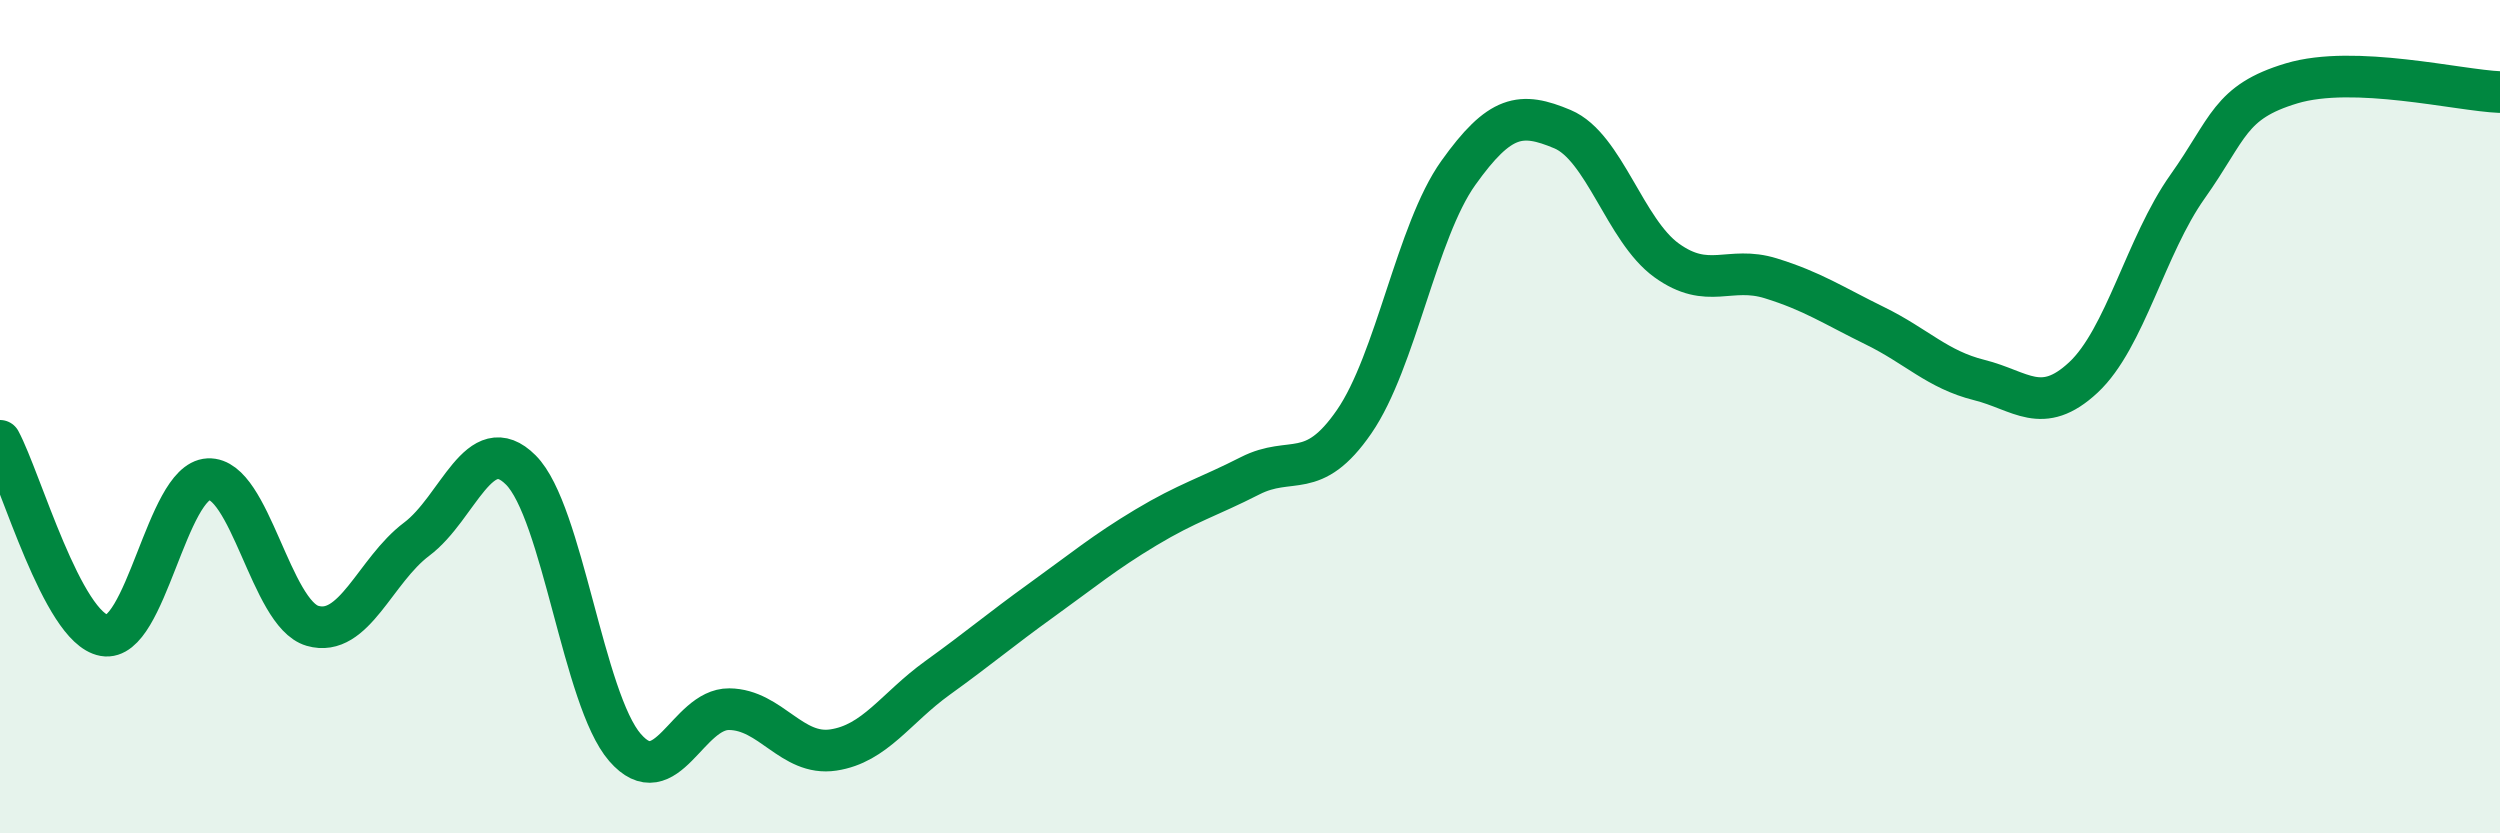 
    <svg width="60" height="20" viewBox="0 0 60 20" xmlns="http://www.w3.org/2000/svg">
      <path
        d="M 0,10.58 C 0.5,11.51 1.5,15.07 2.5,15.25 C 3.5,15.43 4,11.55 5,11.5 C 6,11.45 6.5,14.73 7.5,15.02 C 8.5,15.31 9,13.69 10,12.94 C 11,12.19 11.5,10.28 12.5,11.28 C 13.5,12.28 14,16.79 15,17.94 C 16,19.09 16.5,17.01 17.5,17.02 C 18.5,17.03 19,18.15 20,18 C 21,17.85 21.5,16.99 22.5,16.27 C 23.5,15.55 24,15.12 25,14.4 C 26,13.68 26.5,13.26 27.5,12.66 C 28.5,12.06 29,11.93 30,11.42 C 31,10.91 31.5,11.57 32.5,10.12 C 33.5,8.67 34,5.55 35,4.15 C 36,2.75 36.5,2.68 37.5,3.1 C 38.5,3.52 39,5.53 40,6.25 C 41,6.97 41.5,6.37 42.5,6.68 C 43.5,6.99 44,7.33 45,7.82 C 46,8.31 46.5,8.87 47.5,9.12 C 48.5,9.37 49,9.99 50,9.06 C 51,8.13 51.5,5.89 52.5,4.48 C 53.5,3.07 53.5,2.45 55,2 C 56.5,1.55 59,2.17 60,2.21L60 20L0 20Z"
        fill="#008740"
        opacity="0.1"
        stroke-linecap="round"
        stroke-linejoin="round"
      />
      <path
        d="M 0,10.58 C 0.5,11.51 1.5,15.07 2.5,15.25 C 3.5,15.43 4,11.55 5,11.5 C 6,11.45 6.5,14.73 7.5,15.02 C 8.5,15.31 9,13.69 10,12.94 C 11,12.19 11.5,10.28 12.5,11.28 C 13.5,12.28 14,16.79 15,17.94 C 16,19.09 16.5,17.01 17.5,17.02 C 18.5,17.03 19,18.15 20,18 C 21,17.85 21.5,16.99 22.5,16.27 C 23.5,15.55 24,15.12 25,14.4 C 26,13.68 26.5,13.26 27.5,12.66 C 28.5,12.06 29,11.93 30,11.42 C 31,10.91 31.5,11.57 32.5,10.12 C 33.5,8.67 34,5.55 35,4.15 C 36,2.75 36.5,2.68 37.5,3.1 C 38.5,3.52 39,5.53 40,6.25 C 41,6.97 41.5,6.37 42.5,6.68 C 43.5,6.99 44,7.33 45,7.82 C 46,8.31 46.5,8.87 47.5,9.12 C 48.5,9.37 49,9.99 50,9.06 C 51,8.13 51.5,5.89 52.5,4.48 C 53.5,3.07 53.5,2.45 55,2 C 56.5,1.55 59,2.17 60,2.21"
        stroke="#008740"
        stroke-width="1"
        fill="none"
        stroke-linecap="round"
        stroke-linejoin="round"
      />
    </svg>
  